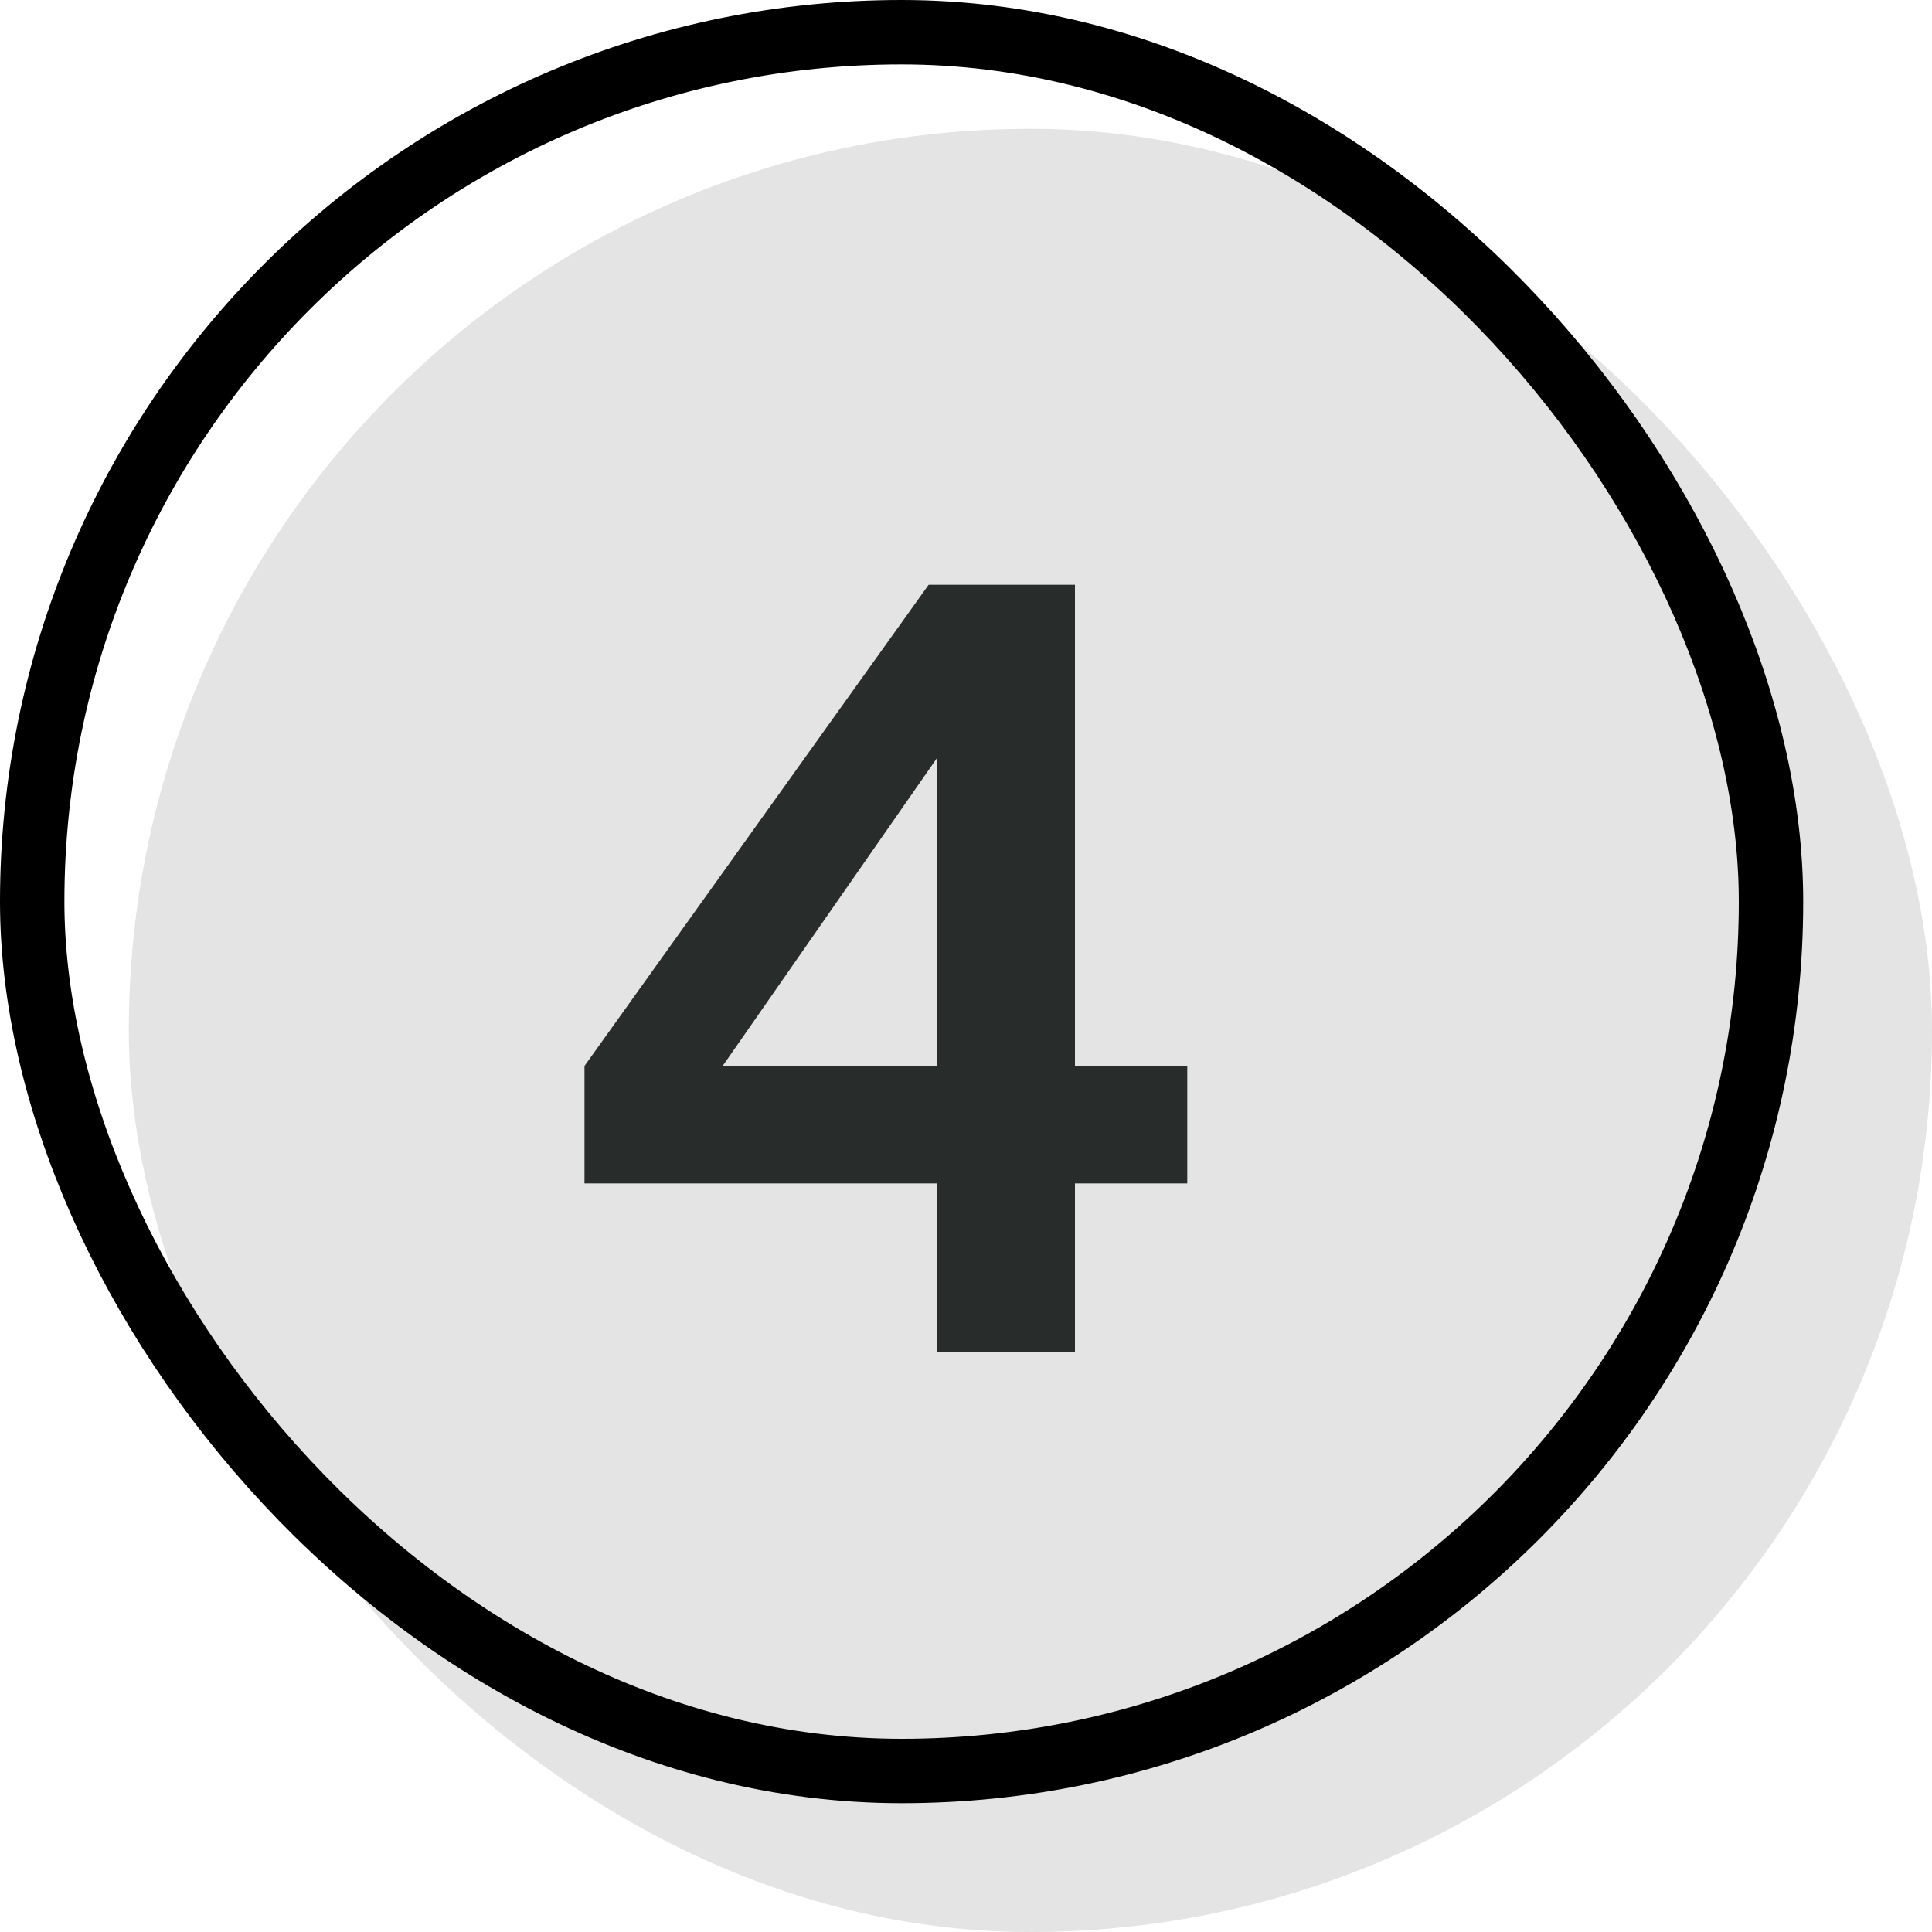 <svg width="30" height="30" viewBox="0 0 30 30" fill="none" xmlns="http://www.w3.org/2000/svg">
<rect x="2" y="2" width="28" height="28" rx="14" fill="#E3E4E3"/>
<path d="M14.548 21V18.376H9.076V16.552L14.42 9.08H16.692V16.552H18.436V18.376H16.692V21H14.548ZM10.676 17.336L10.292 16.552H14.548V10.792L15.108 10.968L10.676 17.336Z" fill="#282C2A"/>
<rect x="0.5" y="0.5" width="27" height="27" rx="13.5" stroke="black"/>
</svg>

